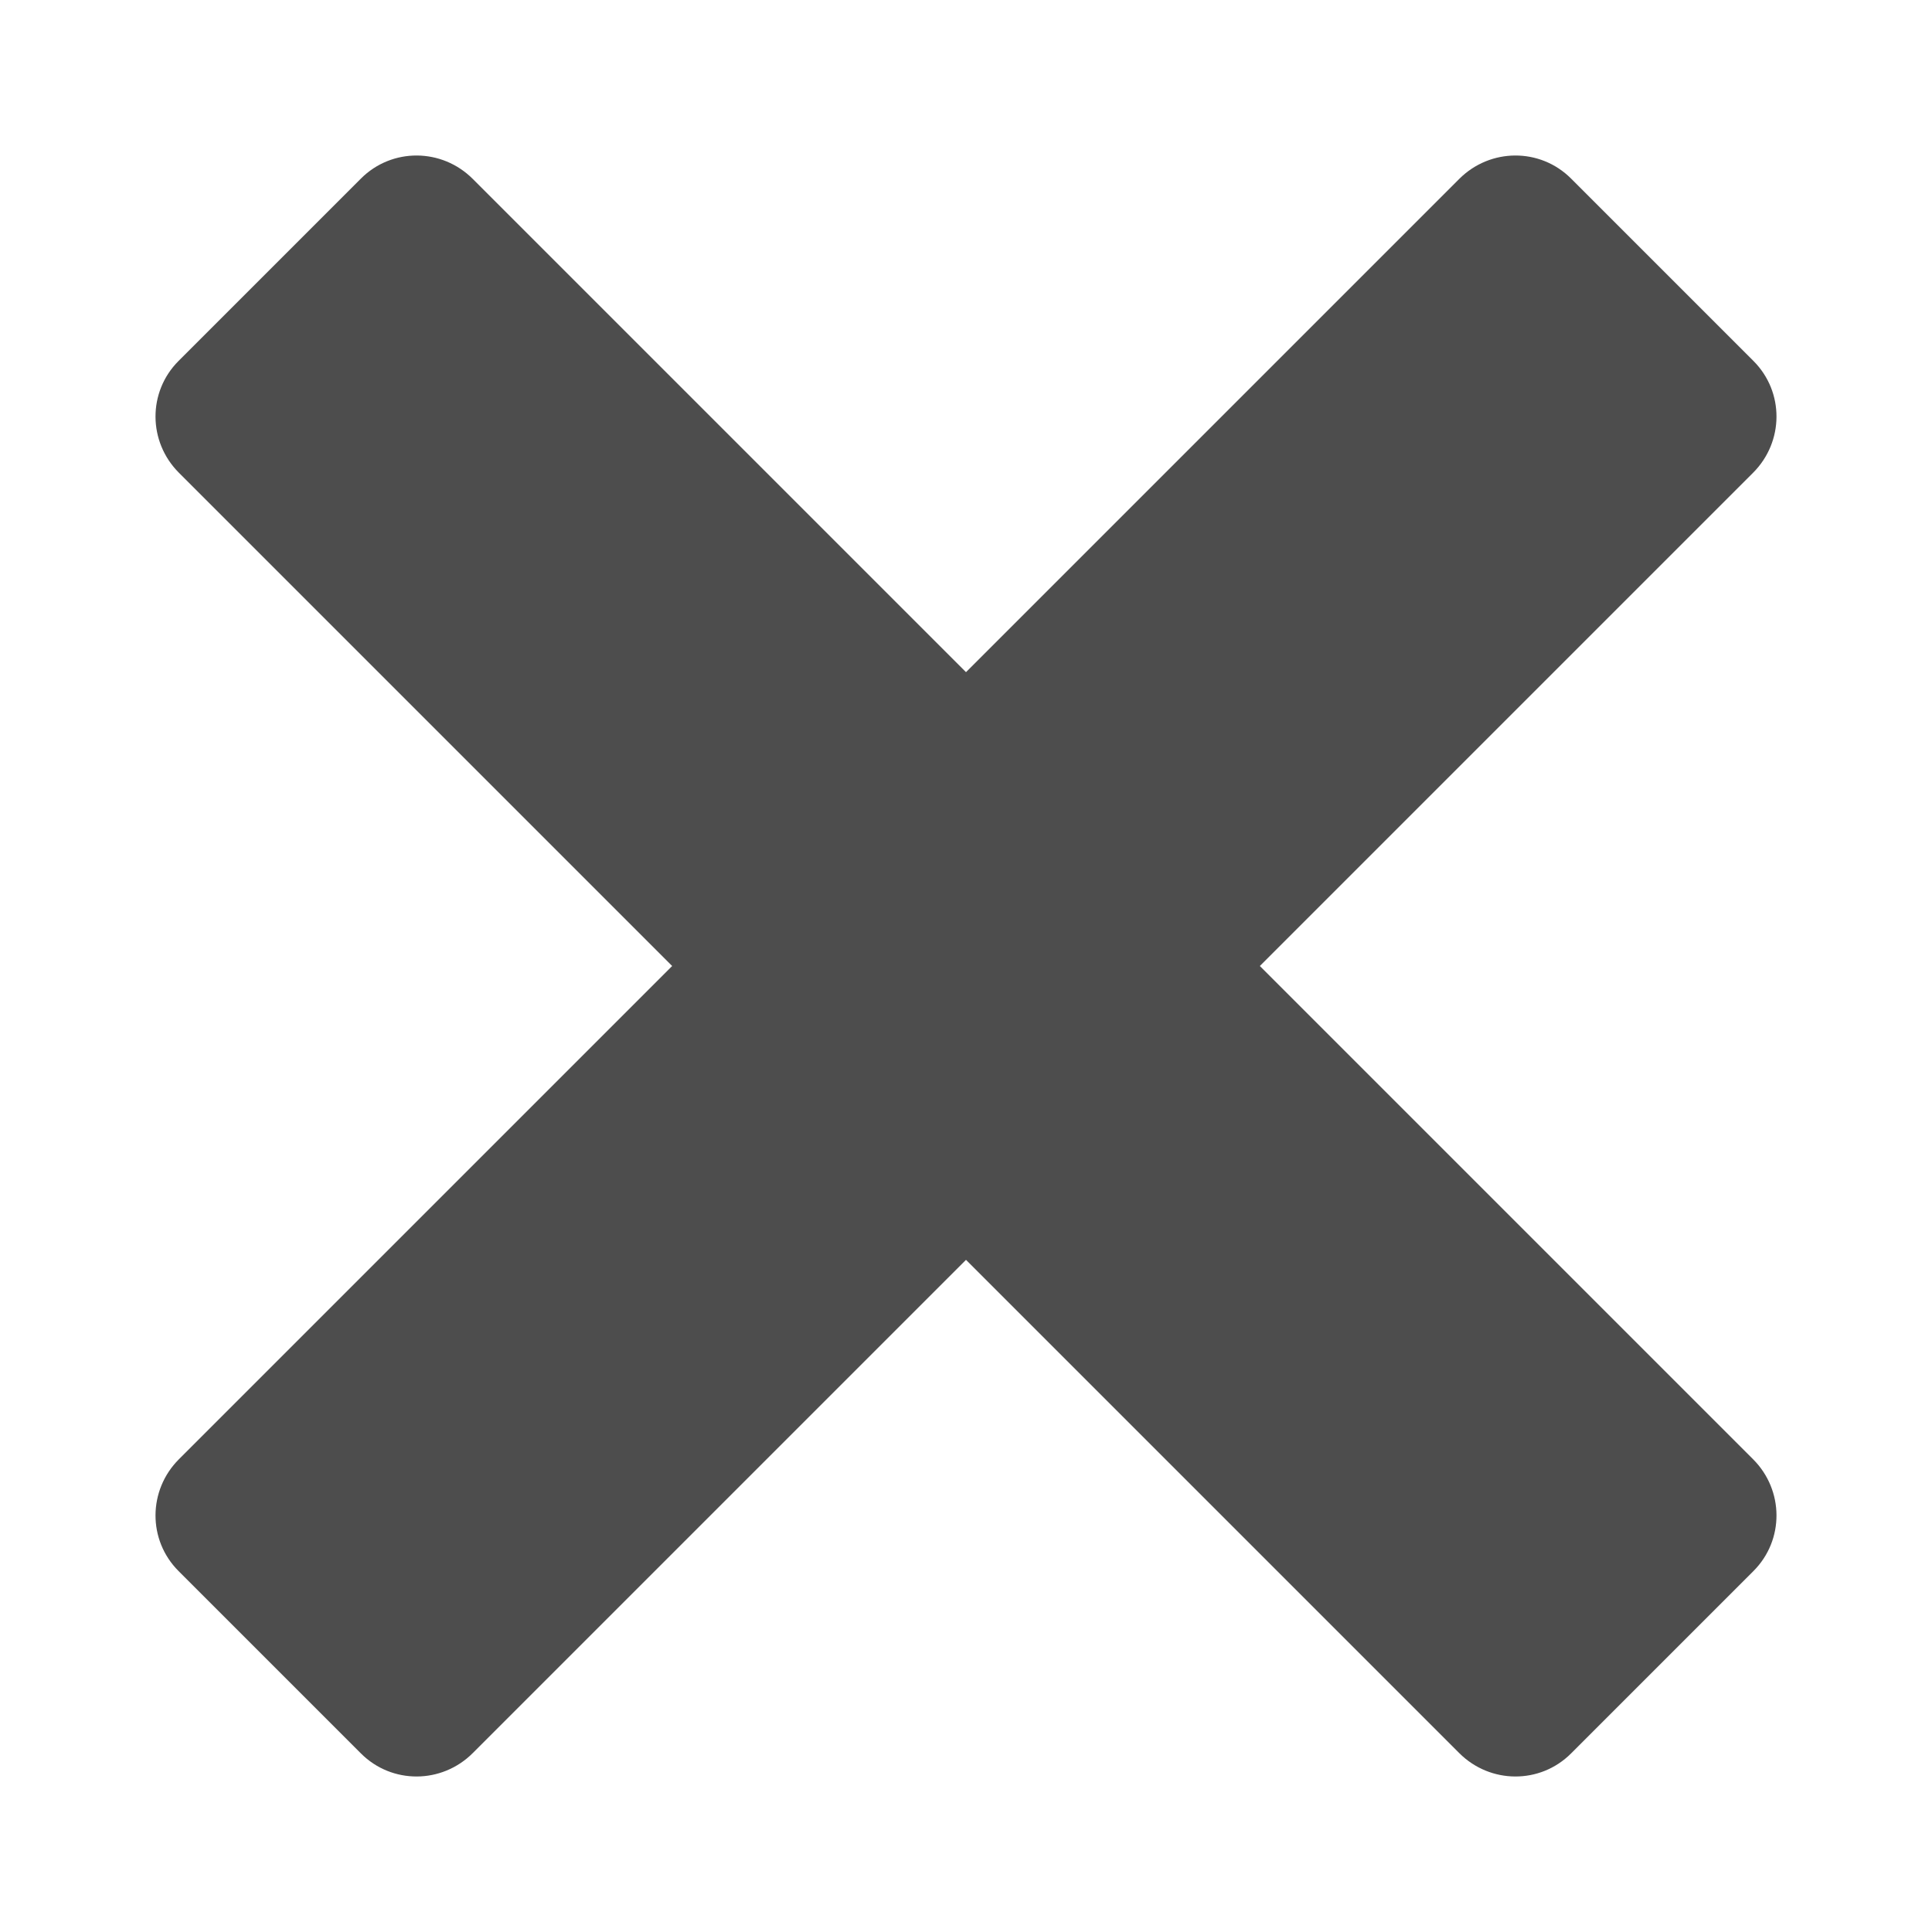 <?xml version="1.0" encoding="UTF-8" standalone="no"?>
<!-- Created with Inkscape (http://www.inkscape.org/) -->
<svg
   xmlns:dc="http://purl.org/dc/elements/1.1/"
   xmlns:cc="http://creativecommons.org/ns#"
   xmlns:rdf="http://www.w3.org/1999/02/22-rdf-syntax-ns#"
   xmlns:svg="http://www.w3.org/2000/svg"
   xmlns="http://www.w3.org/2000/svg"
   xmlns:xlink="http://www.w3.org/1999/xlink"
   xmlns:sodipodi="http://sodipodi.sourceforge.net/DTD/sodipodi-0.dtd"
   xmlns:inkscape="http://www.inkscape.org/namespaces/inkscape"
   width="128"
   height="128"
   id="svg2169"
   sodipodi:version="0.32"
   inkscape:version="0.46"
   version="1.0"
   sodipodi:docbase="/home/martino/.icons/ALLBLACK/true-scalable/actions"
   sodipodi:docname="stop.svg"
   inkscape:output_extension="org.inkscape.output.svg.inkscape"
   sodipodi:modified="true">
  <defs
     id="defs2171">
    <inkscape:perspective
       sodipodi:type="inkscape:persp3d"
       inkscape:vp_x="0 : 64 : 1"
       inkscape:vp_y="0 : 1000 : 0"
       inkscape:vp_z="128 : 64 : 1"
       inkscape:persp3d-origin="64 : 42.666667 : 1"
       id="perspective16" />
    <linearGradient
       inkscape:collect="always"
       id="linearGradient8017">
      <stop
         style="stop-color:#e6e6e6;stop-opacity:1;"
         offset="0"
         id="stop8019" />
      <stop
         style="stop-color:#e6e6e6;stop-opacity:0;"
         offset="1"
         id="stop8021" />
    </linearGradient>
    <linearGradient
       inkscape:collect="always"
       id="linearGradient5113">
      <stop
         style="stop-color:white;stop-opacity:1;"
         offset="0"
         id="stop5115" />
      <stop
         style="stop-color:white;stop-opacity:0;"
         offset="1"
         id="stop5117" />
    </linearGradient>
    <linearGradient
       inkscape:collect="always"
       xlink:href="#linearGradient5113"
       id="linearGradient5315"
       x1="30.377"
       y1="11.133"
       x2="11.726"
       y2="41.419"
       gradientUnits="userSpaceOnUse"
       gradientTransform="matrix(-2.305,0,0,2.294,120.83,-6.941)" />
    <linearGradient
       inkscape:collect="always"
       xlink:href="#linearGradient8017"
       id="linearGradient8023"
       x1="36.956"
       y1="4.94"
       x2="53.872"
       y2="68.073"
       gradientUnits="userSpaceOnUse"
       gradientTransform="matrix(1.356,0,0,1.356,1.481,-34.964)" />
  </defs>
  <sodipodi:namedview
     id="base"
     pagecolor="#57595c"
     bordercolor="#666666"
     borderopacity="1.0"
     inkscape:pageopacity="0"
     inkscape:pageshadow="2"
     inkscape:zoom="3.9223533"
     inkscape:cx="41.413509"
     inkscape:cy="60.847604"
     inkscape:document-units="px"
     inkscape:current-layer="layer1"
     width="128px"
     height="128px"
     showgrid="true"
     inkscape:window-width="1430"
     inkscape:window-height="842"
     inkscape:window-x="0"
     inkscape:window-y="28" />
  <g
     inkscape:label="Livello 1"
     inkscape:groupmode="layer"
     id="layer1">
    <path
       style="opacity:1;fill:#4d4d4d;fill-opacity:1;stroke:none;stroke-width:1.317;stroke-linecap:butt;stroke-linejoin:round;stroke-miterlimit:4;stroke-dasharray:none;stroke-dashoffset:0;stroke-opacity:1"
       d="M 11.83,23.913 C 9.778,25.965 9.802,29.27 11.854,31.322 L 44.532,64 L 11.854,96.678 C 9.802,98.73 9.778,102.035 11.83,104.087 L 23.913,116.17 C 25.965,118.222 29.27,118.198 31.322,116.146 L 64,83.468 L 96.678,116.146 C 98.73,118.198 102.035,118.222 104.087,116.17 L 116.17,104.087 C 118.222,102.035 118.198,98.73 116.146,96.678 L 83.468,64 L 116.146,31.322 C 118.198,29.27 118.222,25.965 116.17,23.913 L 104.087,11.83 C 102.035,9.778 98.73,9.802 96.678,11.854 L 64,44.532 L 31.322,11.854 C 29.27,9.802 25.965,9.778 23.913,11.83 L 11.83,23.913 z"
       id="rect2388" />
  </g>
</svg>
